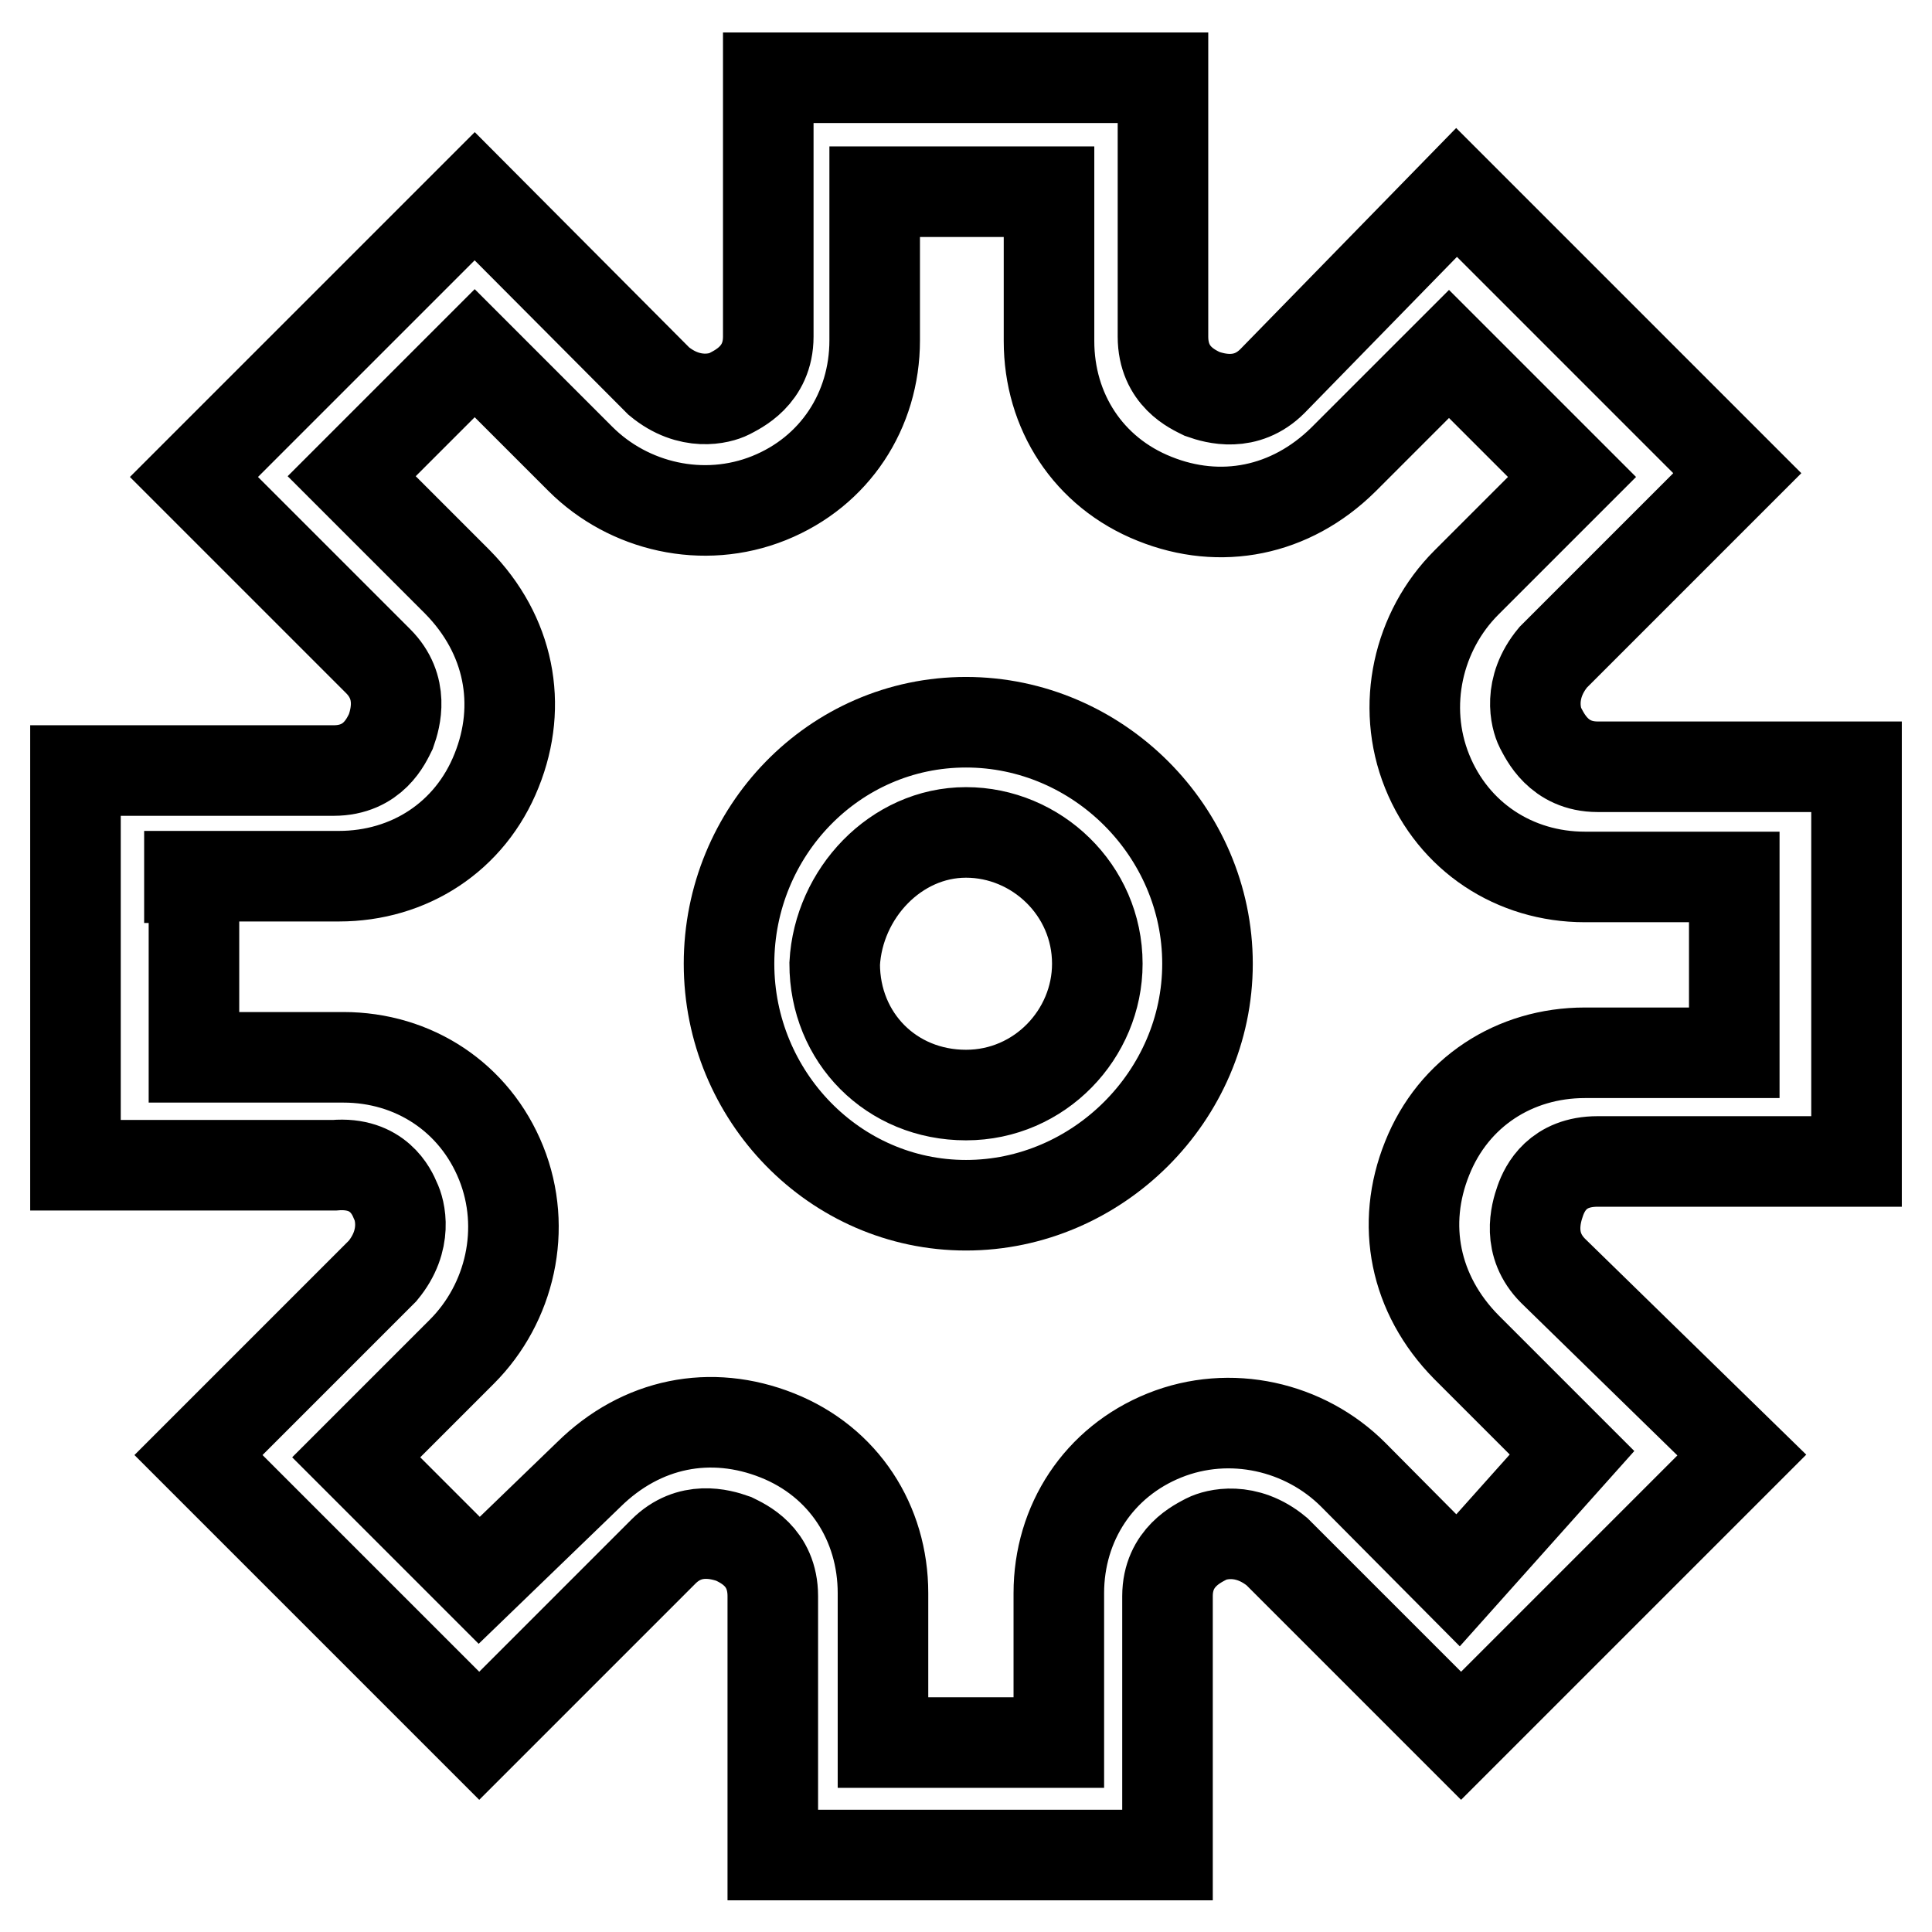 <?xml version="1.0" encoding="utf-8"?>
<!-- Svg Vector Icons : http://www.onlinewebfonts.com/icon -->
<!DOCTYPE svg PUBLIC "-//W3C//DTD SVG 1.1//EN" "http://www.w3.org/Graphics/SVG/1.1/DTD/svg11.dtd">
<svg version="1.1" xmlns="http://www.w3.org/2000/svg" xmlns:xlink="http://www.w3.org/1999/xlink" x="0px" y="0px" viewBox="0 0 256 256" enable-background="new 0 0 256 256" xml:space="preserve">
<g> <path stroke-width="12" fill-opacity="0" stroke="#000000"  d="M52.4,159.1c0.6,1.2,1.7,5.2-1.7,9.3l-24.4,24.4L63.5,230l24.4-24.4c3.5-3.5,7.6-2.3,9.3-1.7 c1.2,0.6,5.2,2.3,5.2,7.6v34.3h52.3v-34.3c0-5.2,4.1-7,5.2-7.6c1.2-0.6,5.2-1.7,9.3,1.7l24.4,24.4l37.2-37.2l-25-24.4 c-3.5-3.5-2.3-7.6-1.7-9.3c0.6-1.7,2.3-5.2,7.6-5.2H246v-52.3h-34.3c-5.2,0-7-4.1-7.6-5.2c-0.6-1.2-1.7-5.2,1.7-9.3l24.4-24.4 l-37.2-37.2l-24.4,25c-3.5,3.5-7.6,2.3-9.3,1.7c-1.2-0.6-5.2-2.3-5.2-7.6V10.3h-52.3v34.3c0,5.2-4.1,7-5.2,7.6 c-1.2,0.6-5.2,1.7-9.3-1.7L62.9,26L25.7,63.2l24.4,24.4c3.5,3.5,2.3,7.6,1.7,9.3c-0.6,1.2-2.3,5.2-7.6,5.2H10v52.3h34.3 C50.1,153.9,51.9,157.9,52.4,159.1z M25.1,116.1h19.8c9.3,0,17.4-5.2,20.9-14c3.5-8.7,1.7-18-5.2-25l-14-14l16.3-16.3l14,14 c6.4,6.4,16.3,8.7,25,5.2c8.7-3.5,14-11.6,14-20.9V25.4H139v19.8c0,9.3,5.2,17.4,14,20.9c8.7,3.5,18,1.7,25-5.2l14-14l16.3,16.3 l-14,14c-6.4,6.4-8.7,16.3-5.2,25c3.5,8.7,11.6,14,20.9,14h19.8v23.3H210c-9.3,0-17.4,5.2-20.9,14c-3.5,8.7-1.7,18,5.2,25l14,14 l-15.1,16.9l-13.9-14c-6.4-6.4-16.3-8.7-25-5.2c-8.7,3.5-14,11.6-14,20.9v19.8H117v-19.8c0-9.3-5.2-17.4-14-20.9s-18-1.7-25,5.2 l-14.5,14l-16.3-16.3l14-14c6.4-6.4,8.7-16.3,5.2-25c-3.5-8.7-11.6-14-20.9-14H25.7v-23.8H25.1z"/> <path stroke-width="12" fill-opacity="0" stroke="#000000"  d="M128,159.7c17.4,0,32-14.5,32-32s-14.5-32-32-32s-31.4,14.5-31.4,32S110.6,159.7,128,159.7z M128,110.3 c9.3,0,17.4,7.6,17.4,17.4c0,9.3-7.6,17.4-17.4,17.4c-9.9,0-17.4-7.6-17.4-17.4C111.1,118.4,118.7,110.3,128,110.3z"/></g>
</svg>